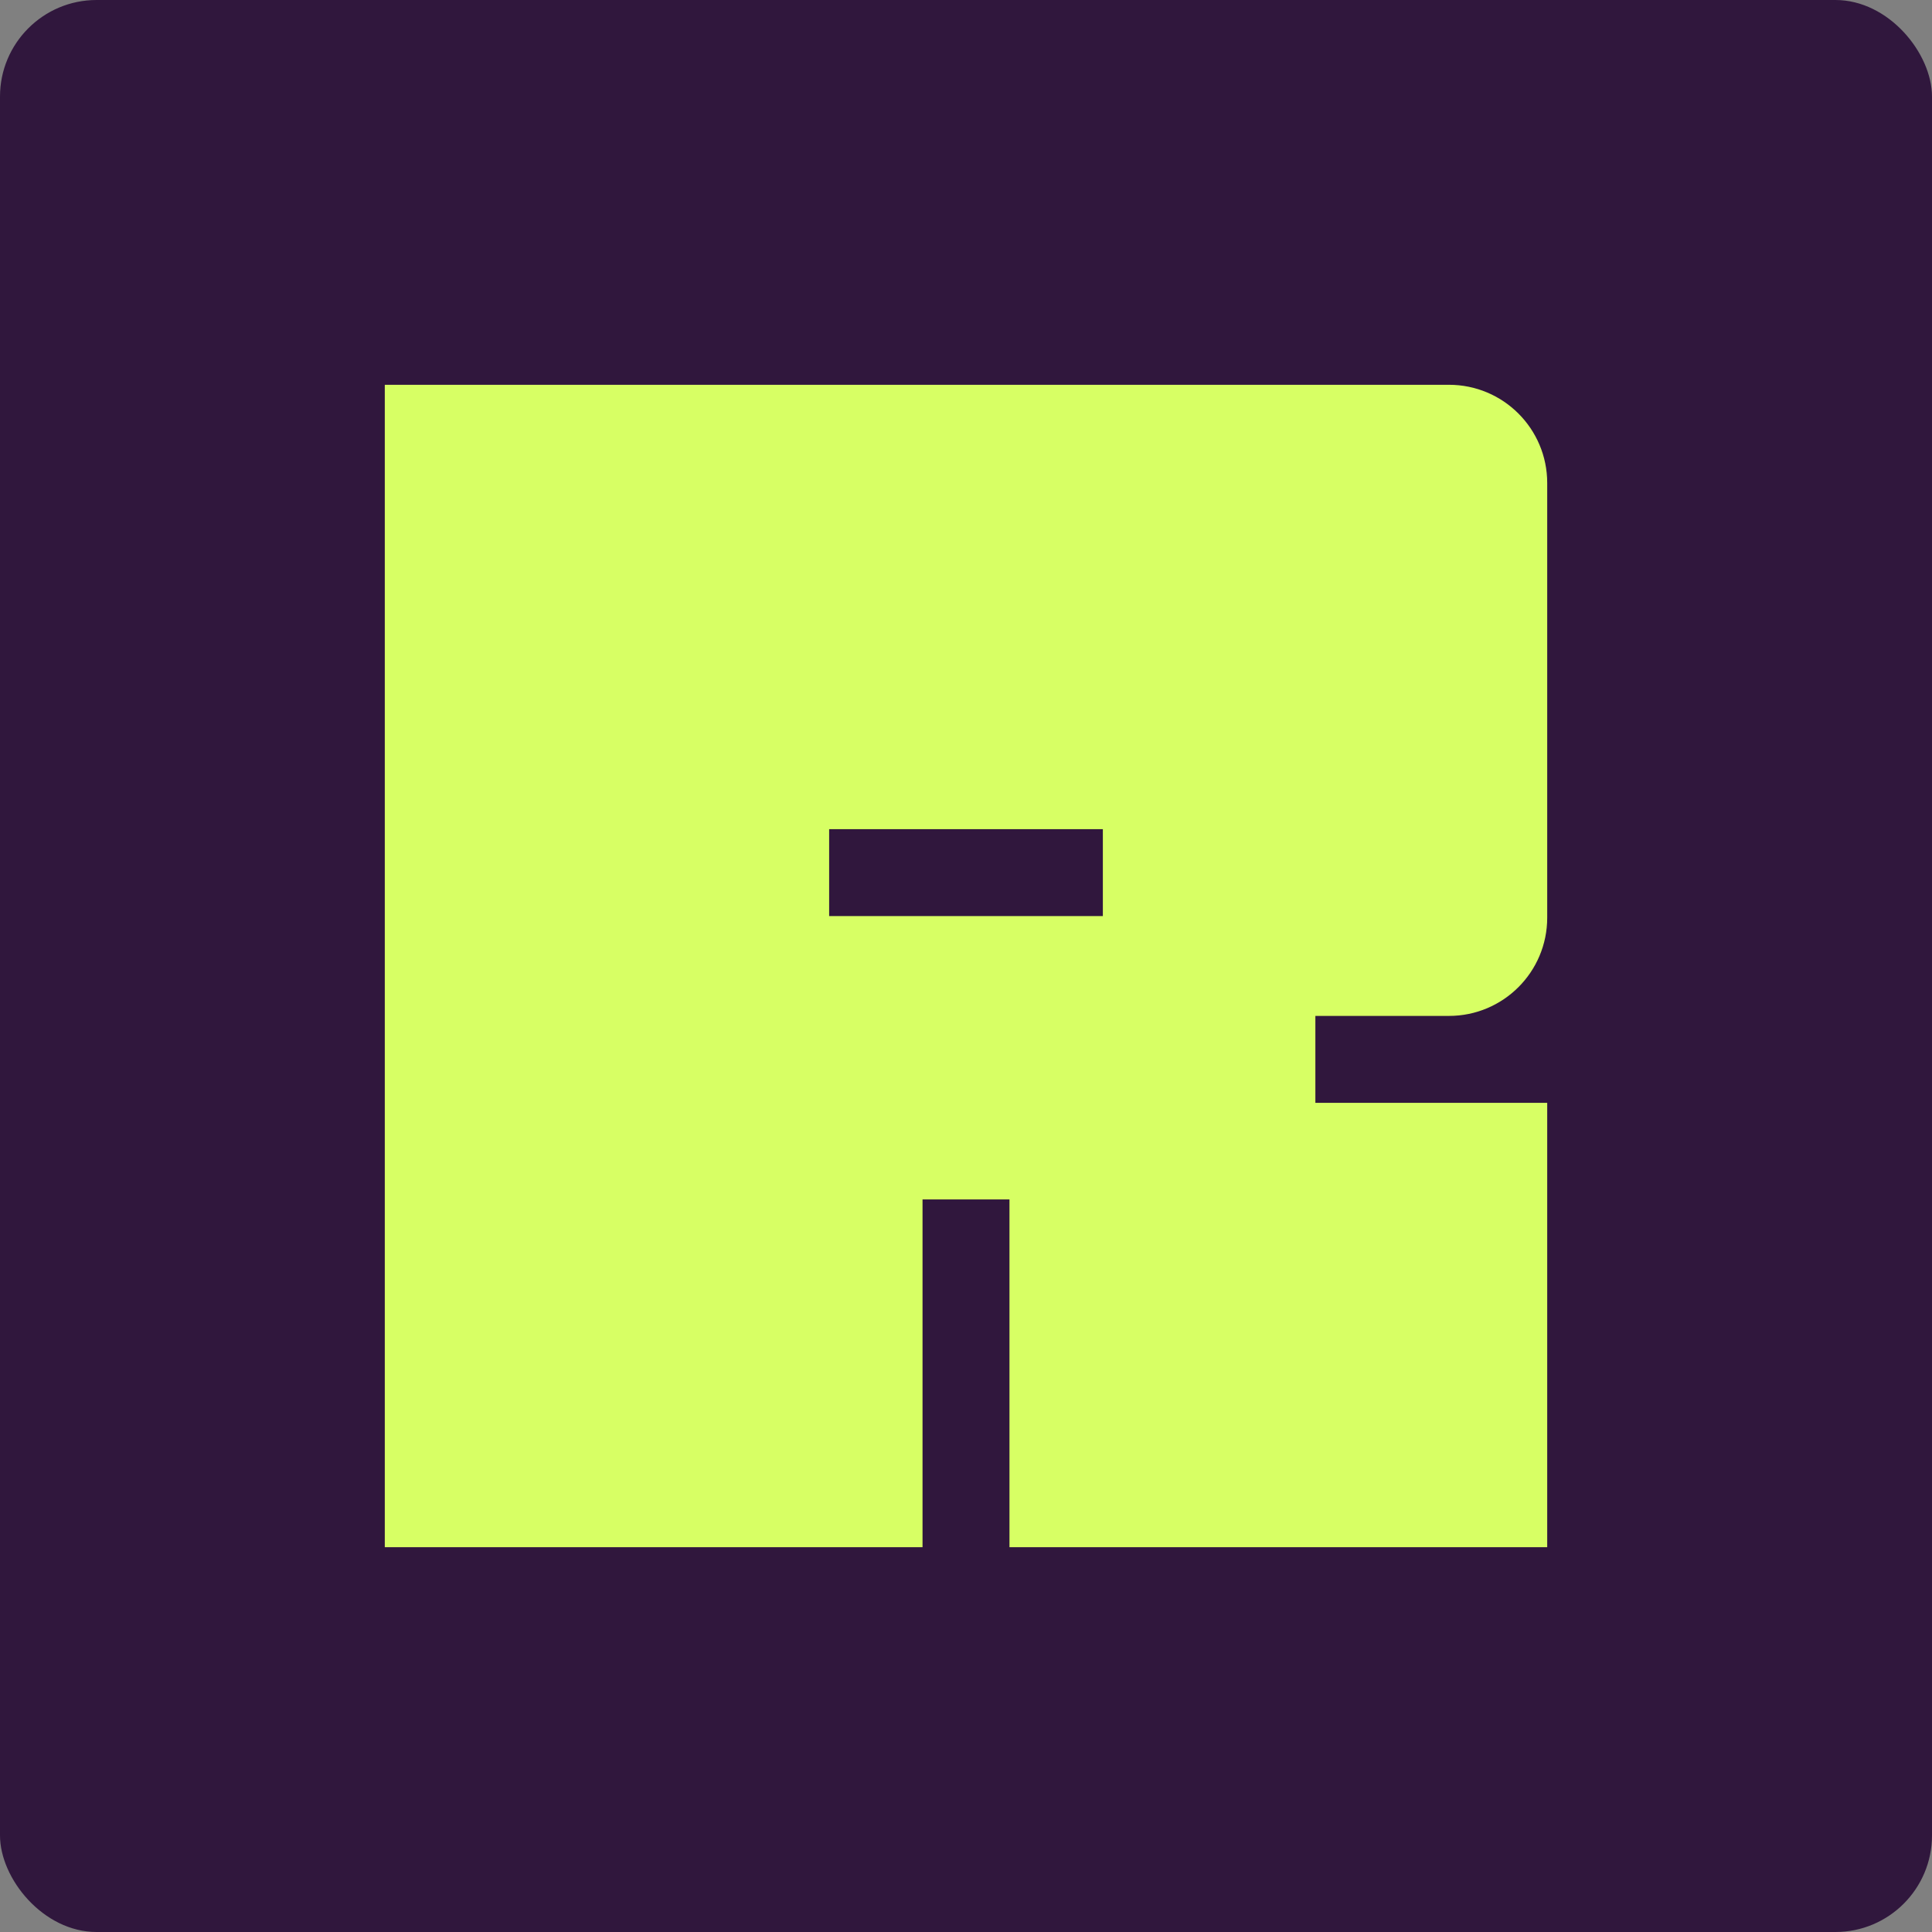 <svg width="600" height="600" viewBox="0 0 600 600" fill="none" xmlns="http://www.w3.org/2000/svg">
<rect x="0" y="0" width="600" height="600" fill="#808080" stroke="none"/>
<g clip-path="url(#clip0_16_11)">
<rect width="600" height="600" rx="30" fill="#30173D"/>
<path fill-rule="evenodd" clip-rule="evenodd" d="M120 120V480H286V372H314V480H480V343H408V315H450C466.569 315 480 301.569 480 285V150C480 133.431 466.569 120 450 120H120ZM257 257V285H343V257H257Z" fill="#D7FF64" stroke="#D7FF64"/>
</g>
<defs>
<clipPath id="clip0_16_11">
<rect width="600" height="600" fill="white"/>
</clipPath>
</defs>
</svg>

